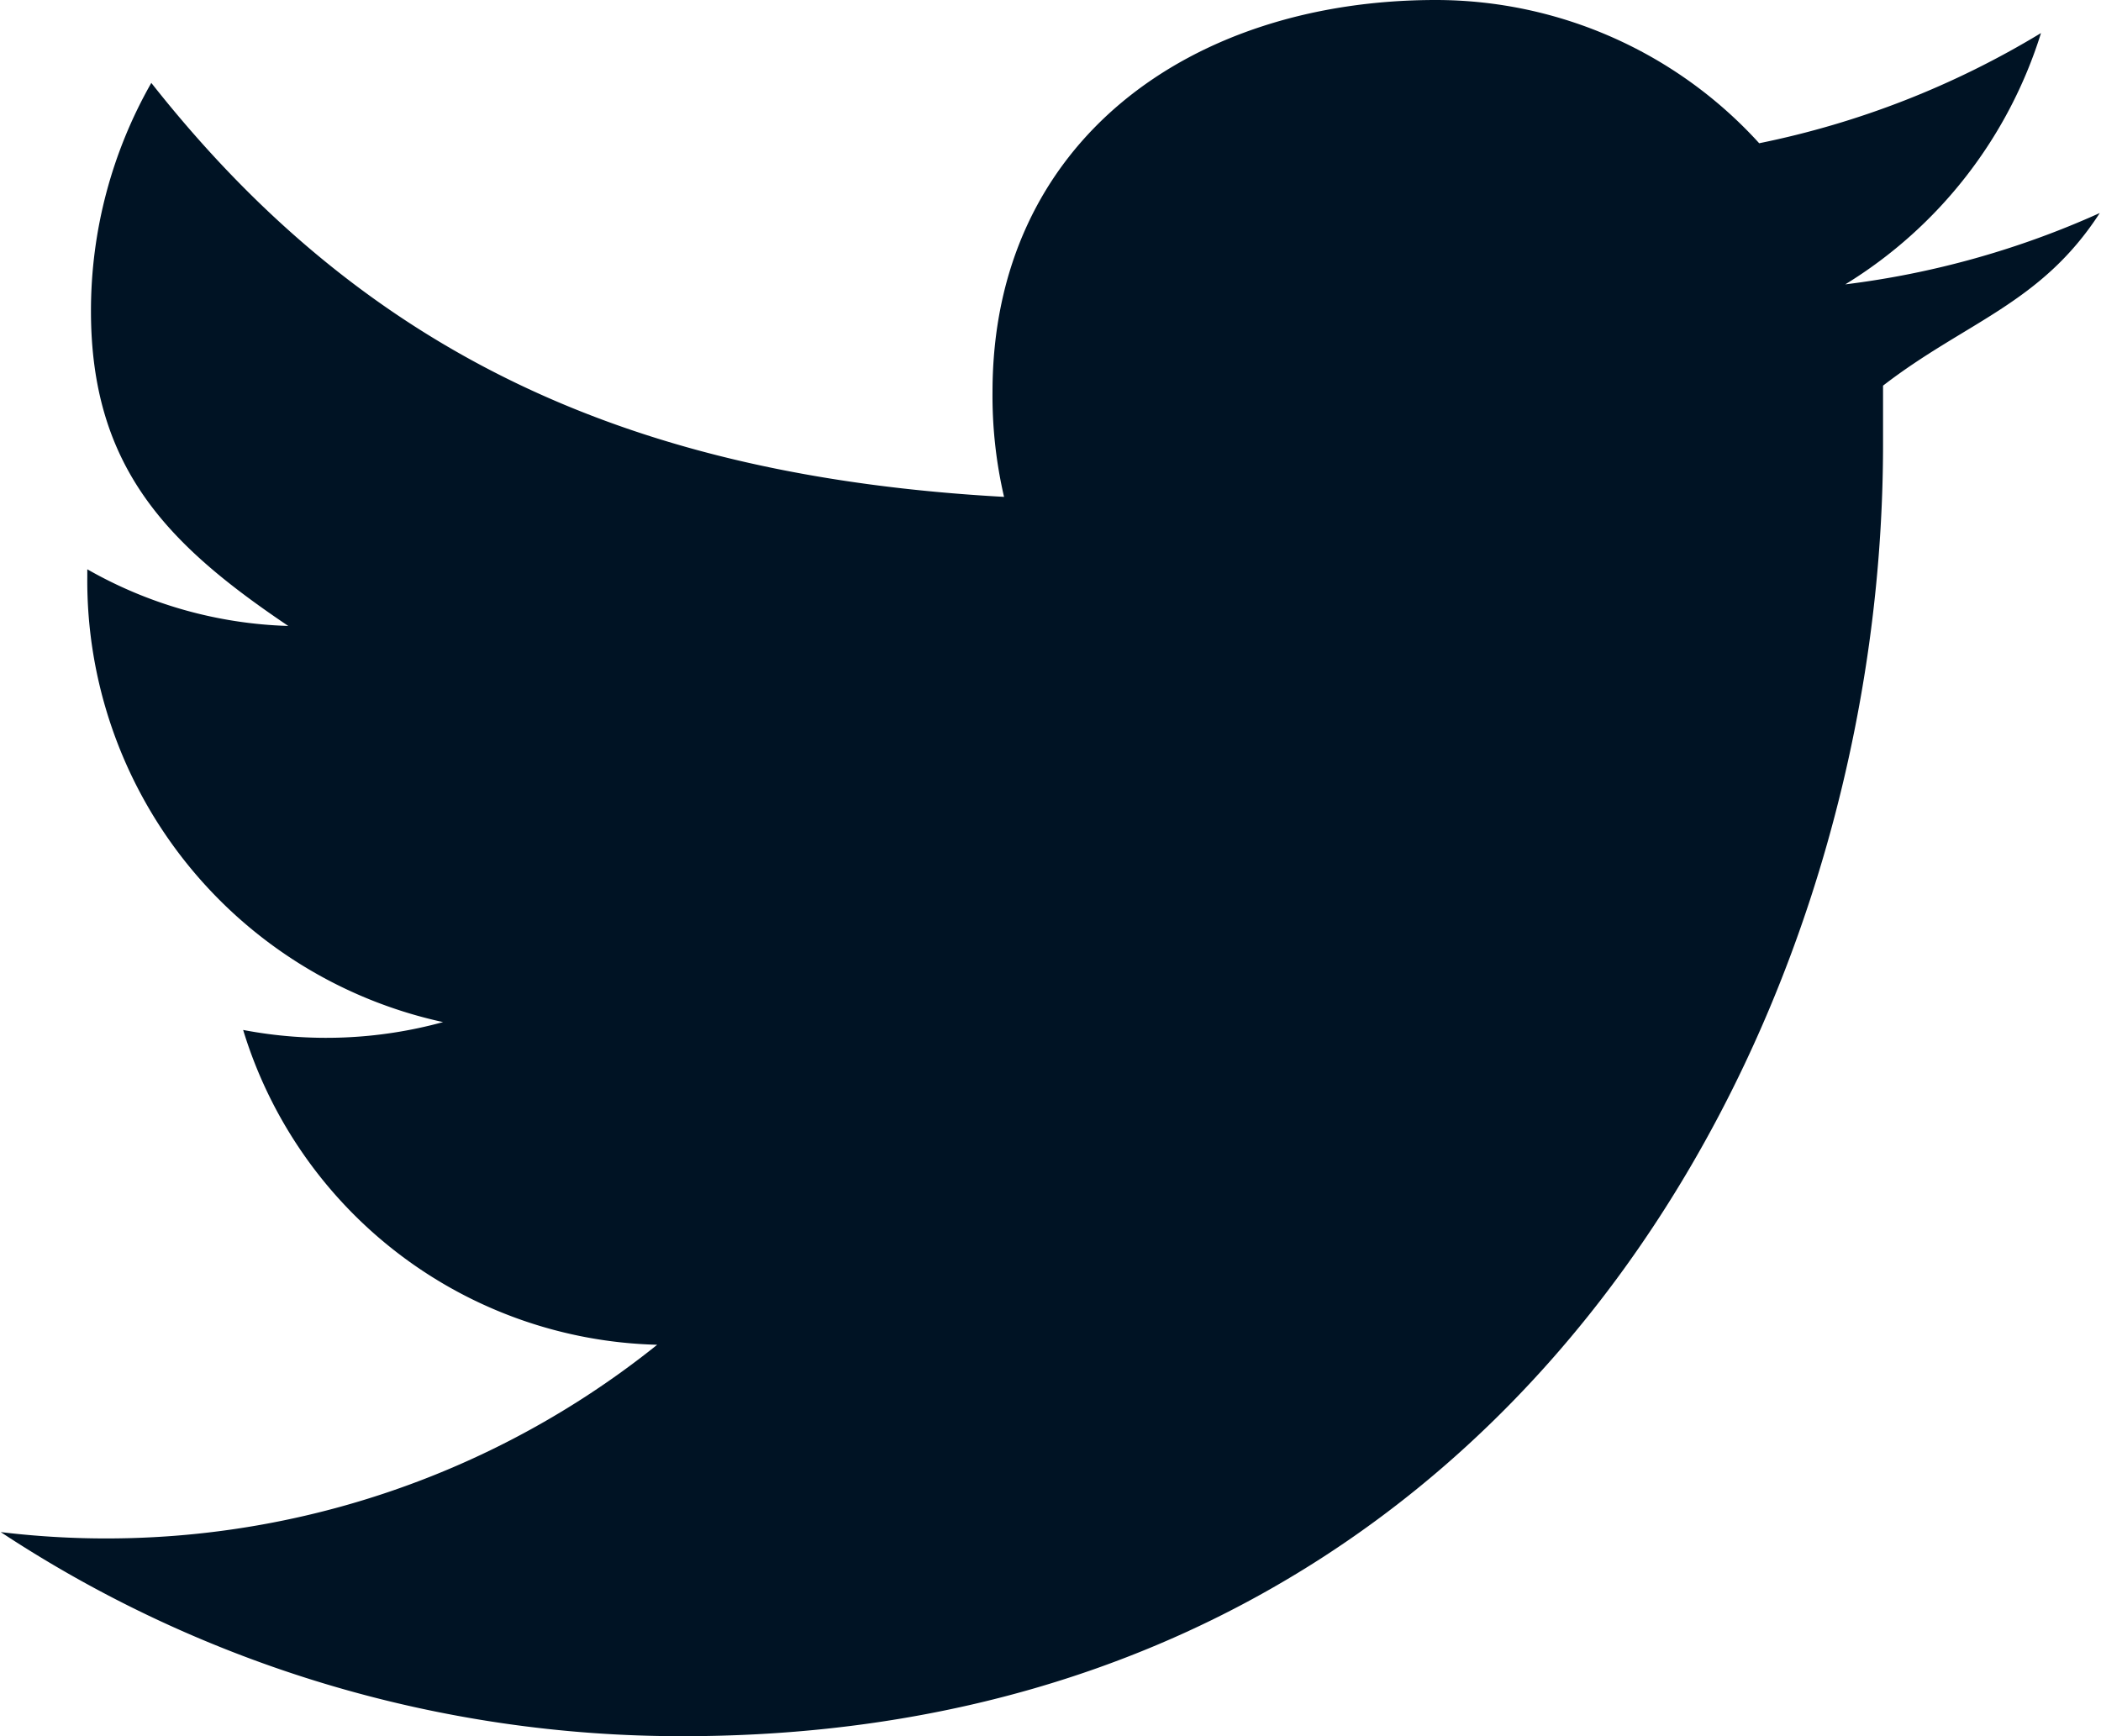 <svg id="レイヤー_1" data-name="レイヤー 1" xmlns="http://www.w3.org/2000/svg" width="14.12mm" height="11.67mm" viewBox="0 0 40.01 33.09"><defs><style>.cls-1{fill:#001324;fill-rule:evenodd;}</style></defs><title>icn_twiiter</title><path class="cls-1" d="M40,4.06a16.79,16.79,0,0,1-4.85,1.36A8.63,8.63,0,0,0,38.88.63a16.8,16.8,0,0,1-5.37,2.1A8.33,8.33,0,0,0,27.35,0C22.68,0,18.9,2.69,18.9,7.47a8.5,8.5,0,0,0,.22,2C12.1,9.08,7,6.82,2.87,1.58A8.77,8.77,0,0,0,1.72,5.93c0,3,1.49,4.47,3.76,6a8.21,8.21,0,0,1-3.83-1.08V11a8.61,8.61,0,0,0,6.78,8.48,8.42,8.42,0,0,1-3.81.15,8.47,8.47,0,0,0,7.89,6A16.77,16.77,0,0,1,0,29.2a23.55,23.55,0,0,0,13,3.89c15.54,0,22.87-13.19,22.87-24.62,0-.37,0-.75,0-1.12C37.45,6.13,38.88,5.79,40,4.06Z"/></svg>